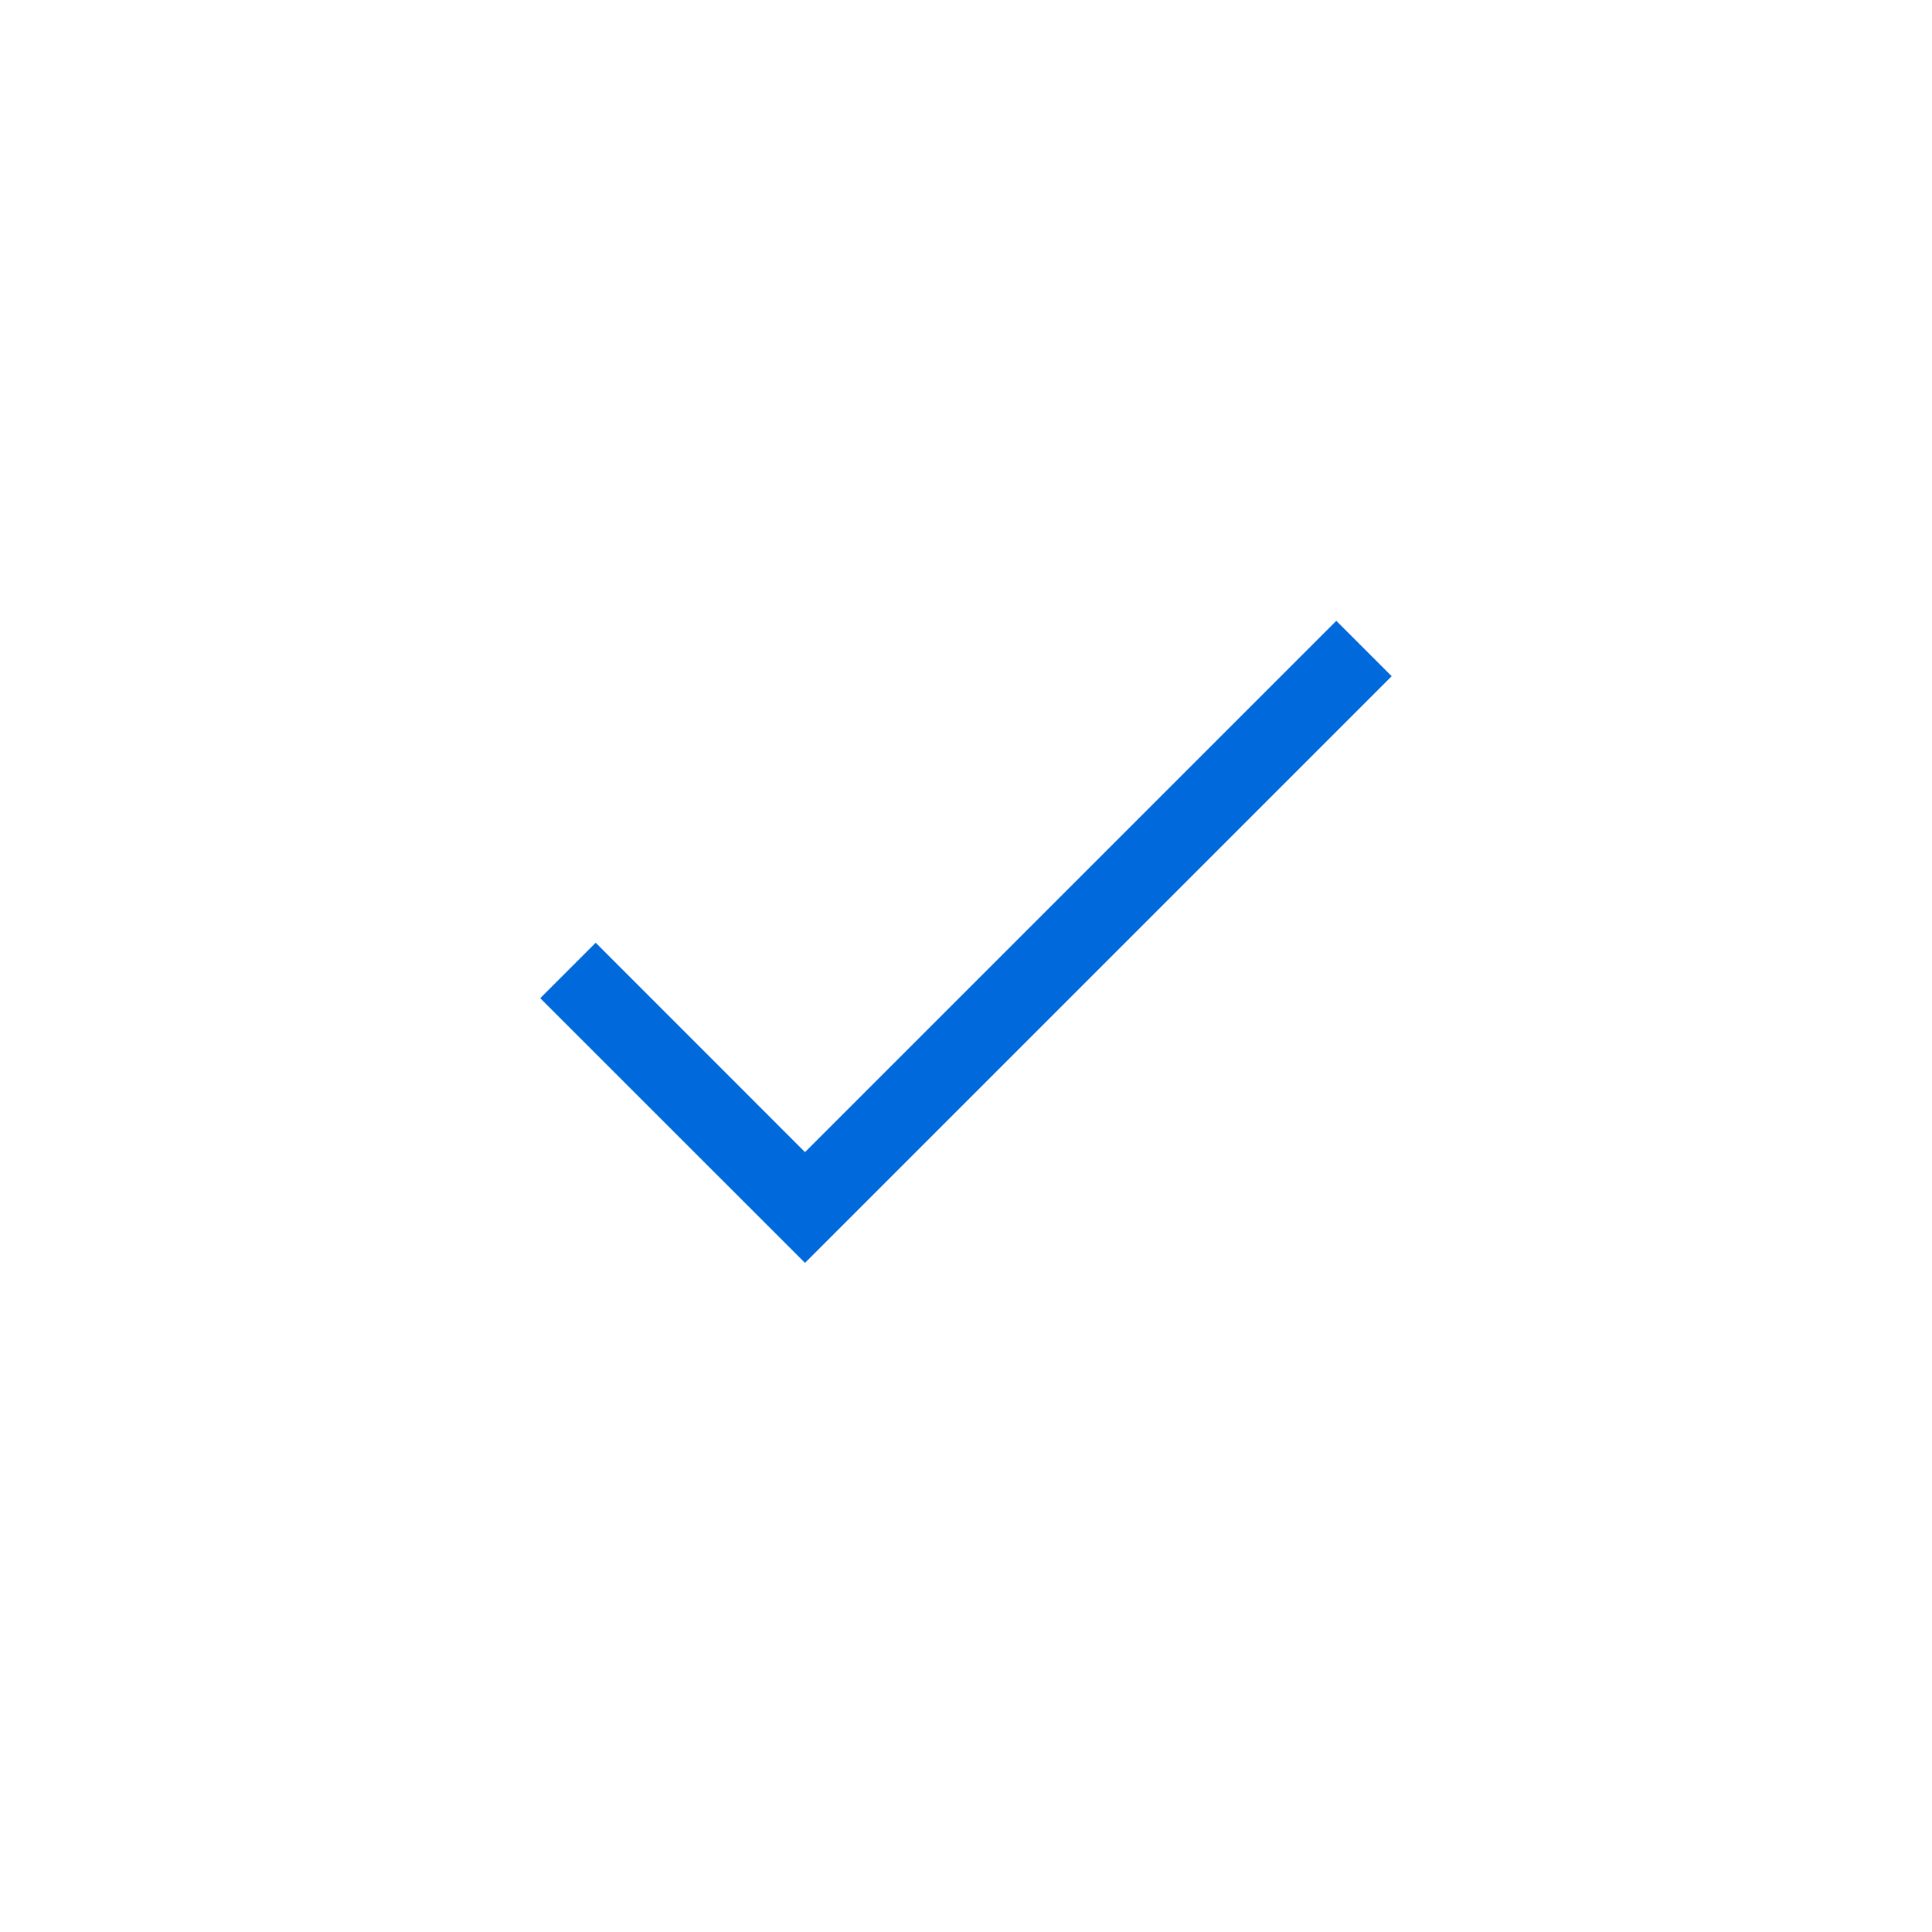<svg width="24" height="24" viewBox="0 0 24 24" fill="none" xmlns="http://www.w3.org/2000/svg">
<mask id="mask0_2034_1693" style="mask-type:alpha" maskUnits="userSpaceOnUse" x="0" y="0" width="24" height="24">
<rect width="24" height="24" fill="#D9D9D9"/>
</mask>
<g mask="url(#mask0_2034_1693)">
<path d="M10 15.688L6.711 12.4L7.4 11.711L10 14.312L16.6 7.712L17.288 8.4L10 15.688Z" fill="#006ADC"/>
</g>
</svg>
